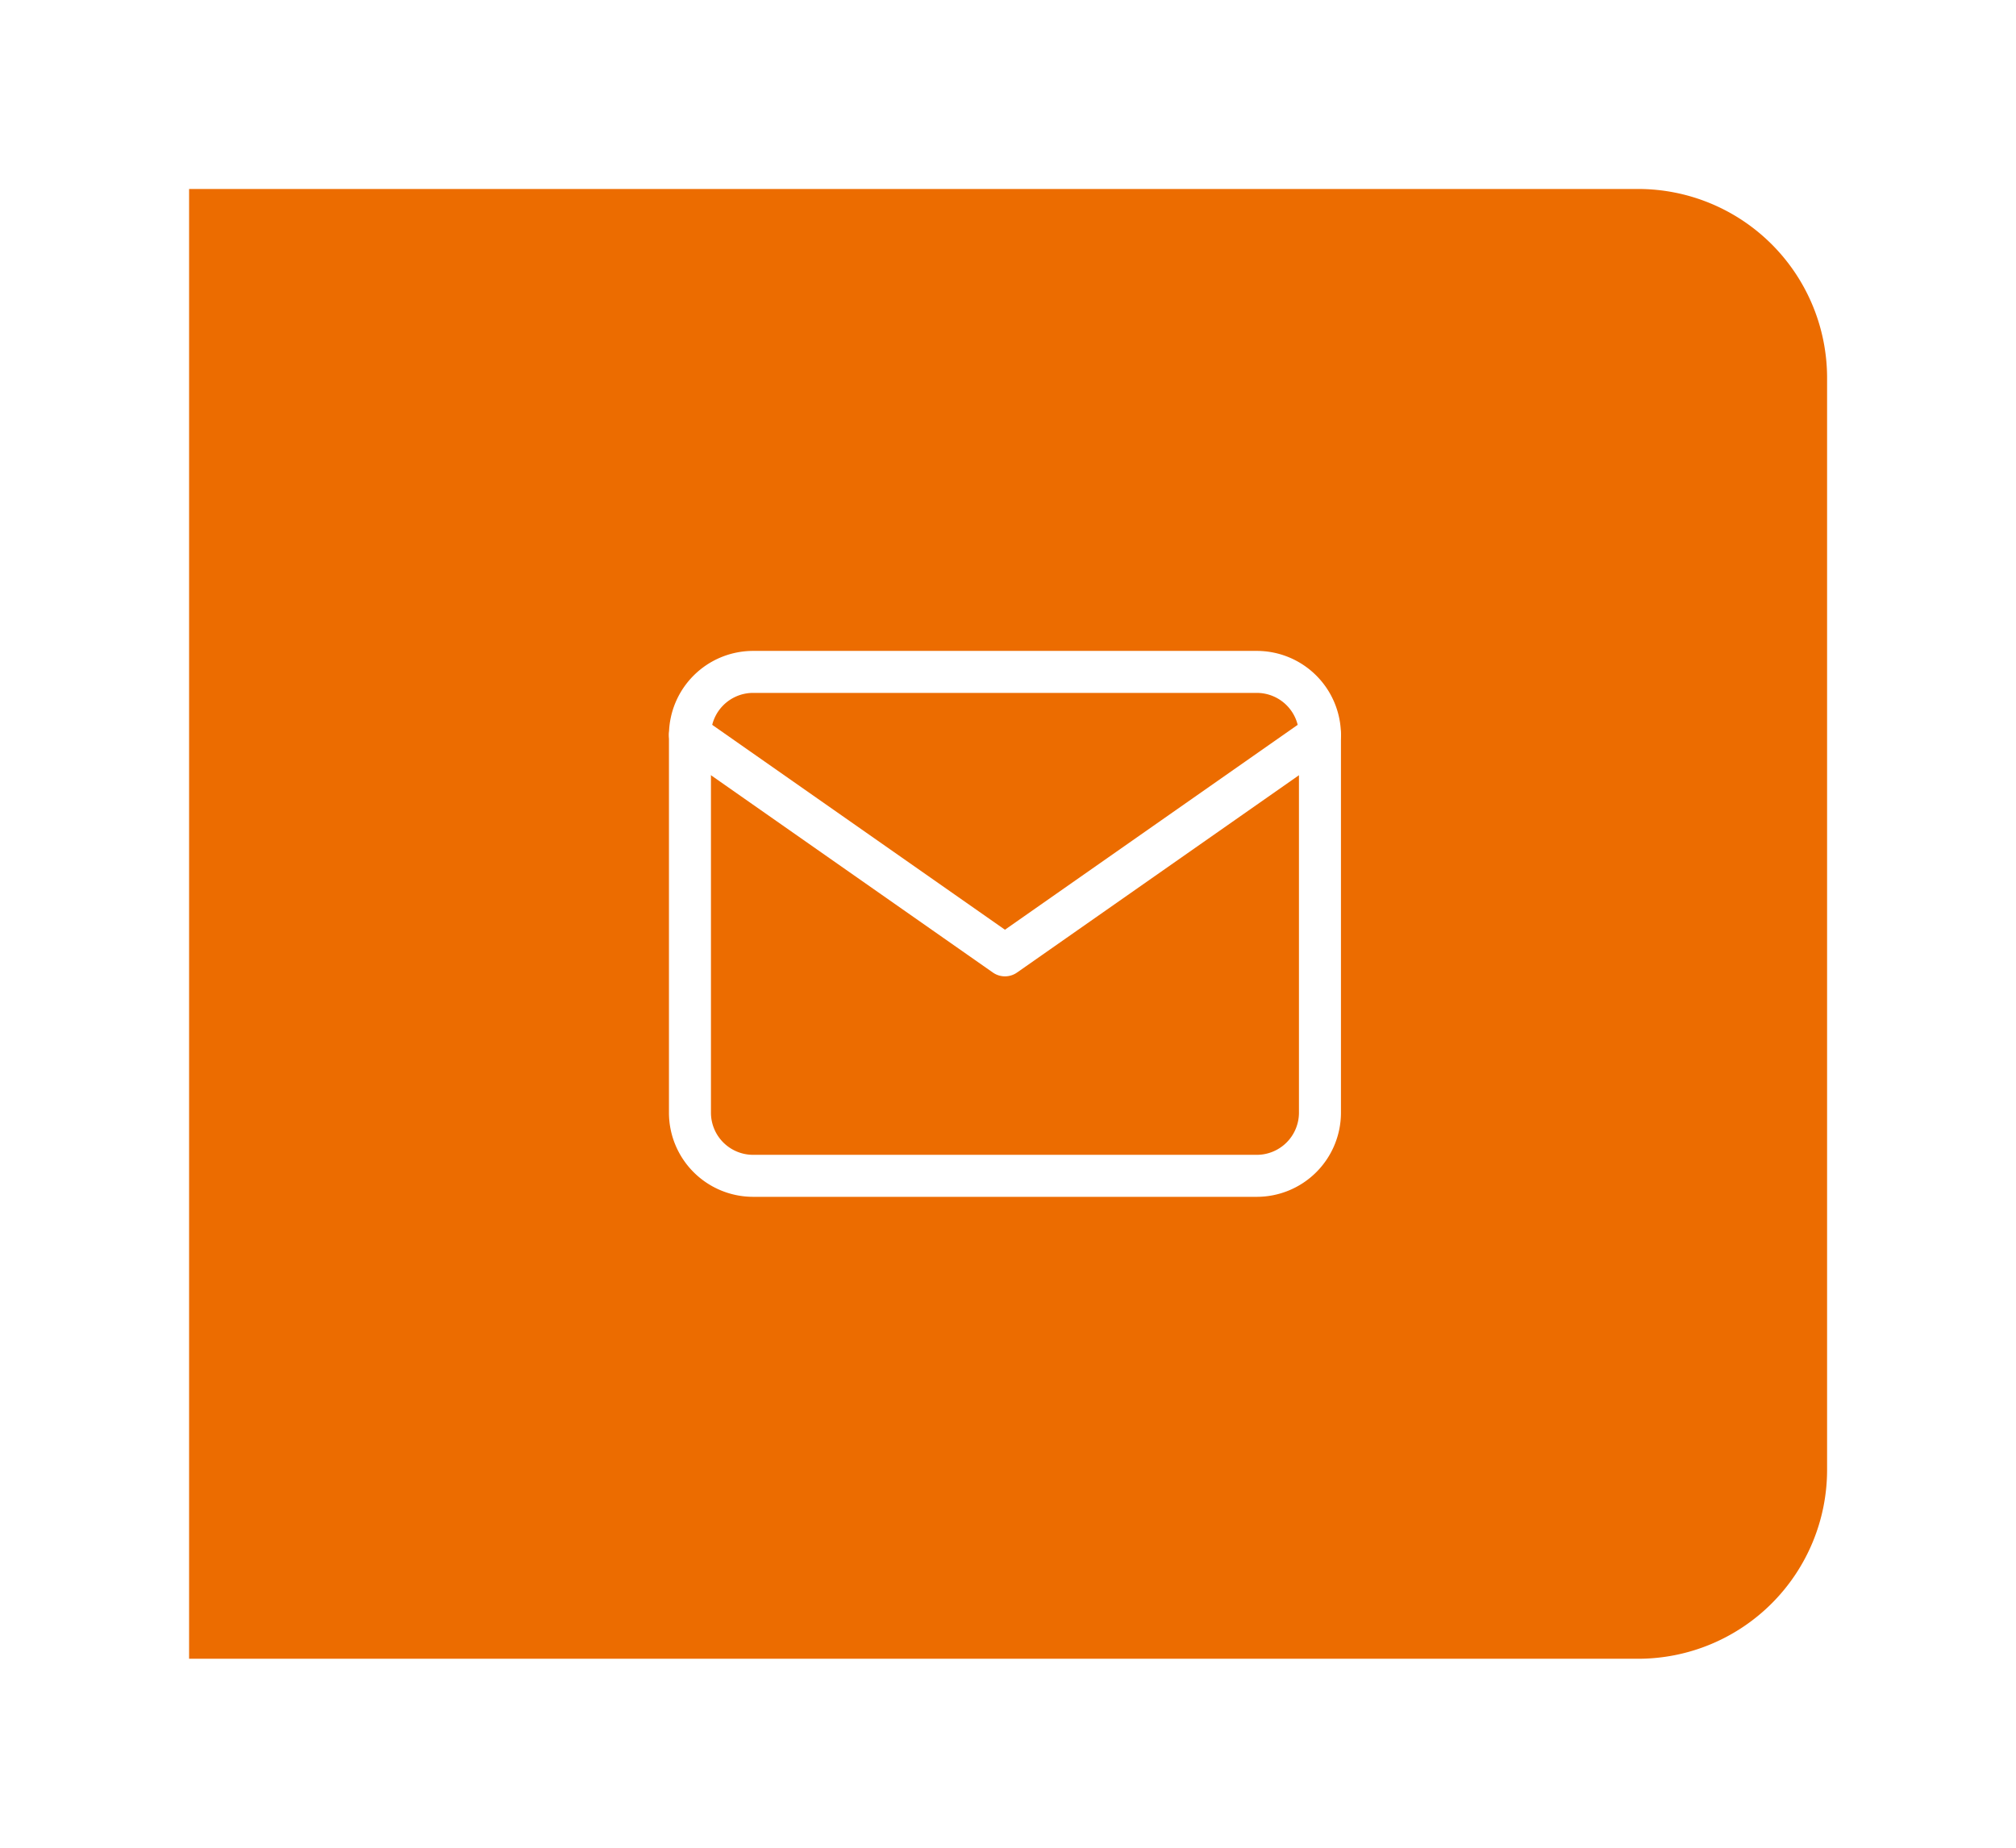 <svg xmlns="http://www.w3.org/2000/svg" xmlns:xlink="http://www.w3.org/1999/xlink" width="96" height="88" viewBox="0 0 96 88"><defs><style>.a{fill:#ec6c00;}.b{fill:none;stroke:#fff;stroke-linecap:round;stroke-linejoin:round;stroke-width:2px;}.c{filter:url(#a);}</style><filter id="a" x="0" y="0" width="96" height="88" filterUnits="userSpaceOnUse"><feOffset input="SourceAlpha"/><feGaussianBlur stdDeviation="3" result="b"/><feFlood flood-opacity="0.161"/><feComposite operator="in" in2="b"/><feComposite in="SourceGraphic"/></filter></defs><g transform="translate(43.854 9)"><g class="c" transform="matrix(1, 0, 0, 1, -43.85, -9)"><path class="a" d="M0,0H69a9,9,0,0,1,9,9V61a9,9,0,0,1-9,9H0a0,0,0,0,1,0,0V0A0,0,0,0,1,0,0Z" transform="translate(9 9)"/></g><g transform="translate(-13.999 17)"><path class="b" d="M6,6H30a3.009,3.009,0,0,1,3,3V27a3.009,3.009,0,0,1-3,3H6a3.009,3.009,0,0,1-3-3V9A3.009,3.009,0,0,1,6,6Z"/><path class="b" d="M33,9,18,19.5,3,9"/></g></g></svg>